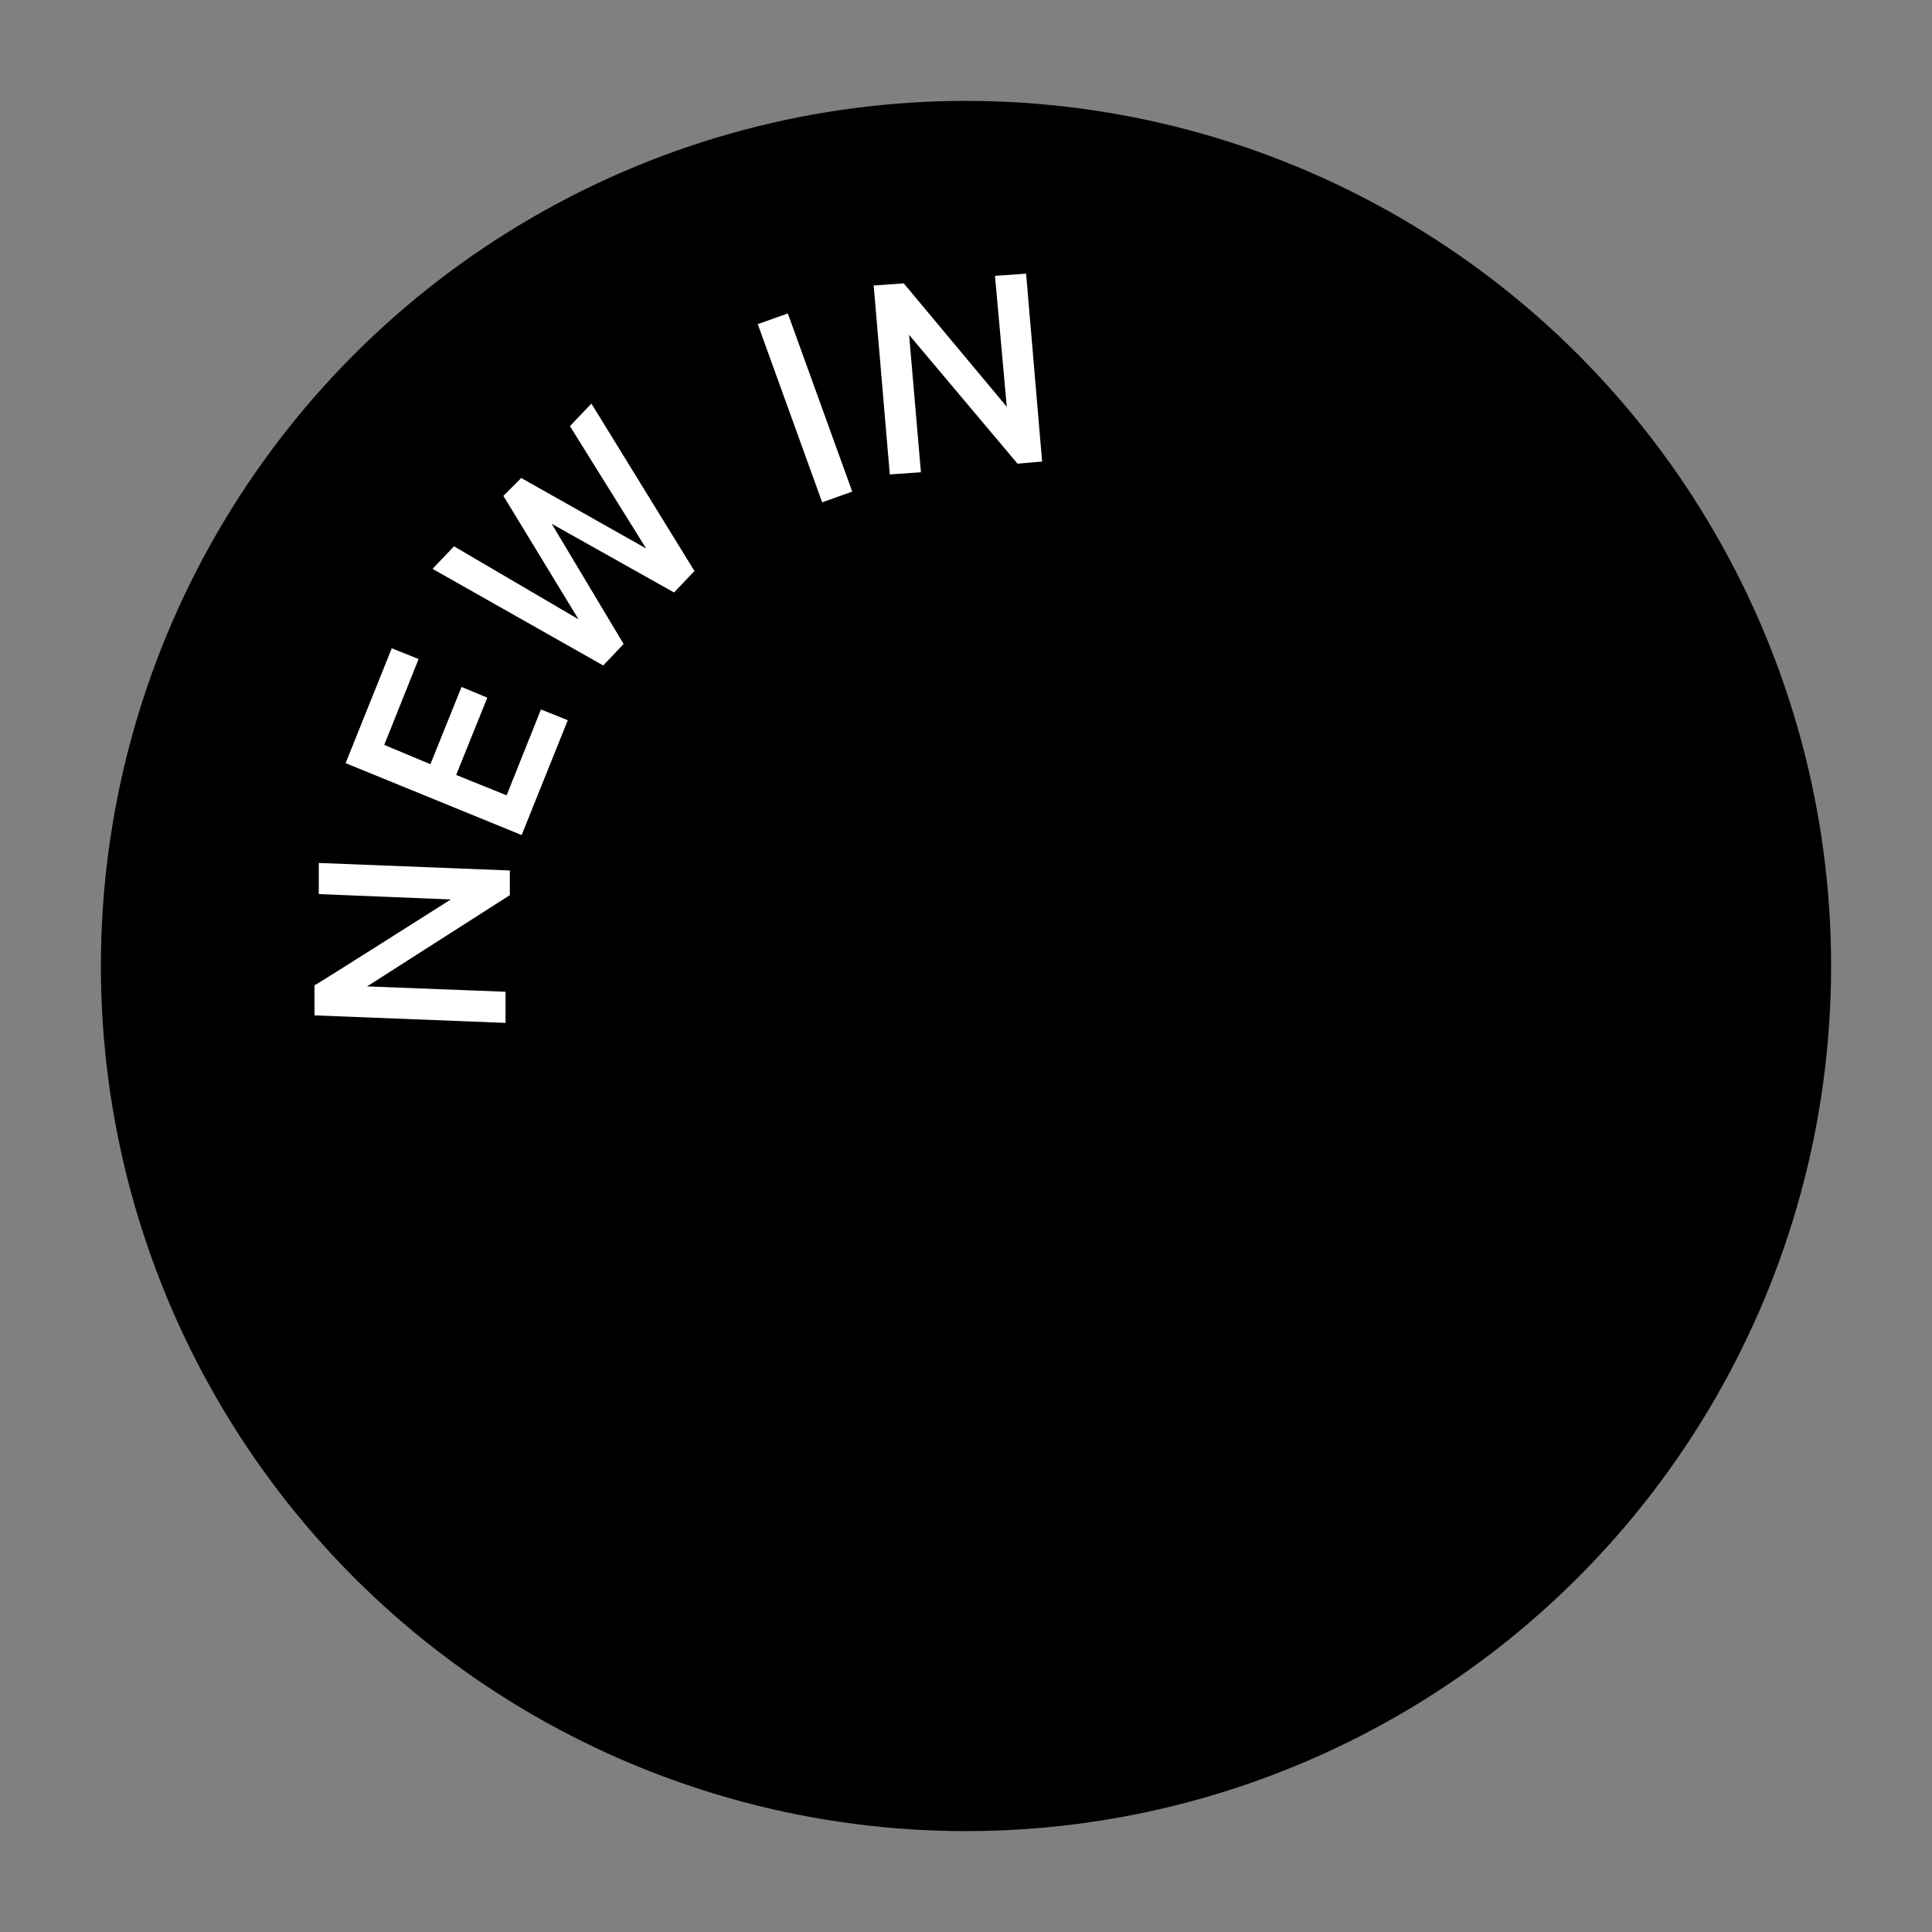 <?xml version="1.0" encoding="UTF-8"?>
<svg xmlns="http://www.w3.org/2000/svg" version="1.1" viewBox="0 0 180 180">
  <rect x="0" y="0" width="180" height="180" fill="#808080" stroke="none"/>
  <defs>
    <style>
      .cls-1 {
        fill: #fff;
      }
    </style>
  </defs>
  <!-- Generator: Adobe Illustrator 28.7.3, SVG Export Plug-In . SVG Version: 1.2.0 Build 164)  -->
  <g>
    <g id="Capa_1">
      <circle cx="90" cy="90" r="80.6"/>
      <g>
        <path class="cls-1" d="M47.5,81.1v2.3c0,0-13.3,8.5-13.3,8.5l12.9.5v2.9c-.1,0-17.8-.7-17.8-.7v-2.8c.1,0,12.7-8,12.7-8l-12.3-.5v-2.9c.1,0,17.8.7,17.8.7h0Z"/>
        <path class="cls-1" d="M36.5,60.4l2.5,1-3.2,8,4.3,1.8,2.9-7.2,2.4,1-2.9,7.2,4.7,1.9,3.2-8,2.5,1-4.3,10.7-16.4-6.7s4.3-10.7,4.3-10.7Z"/>
        <path class="cls-1" d="M48.5,44.5l11.7,6.6-7.1-11.4,2-2.1,9.6,15.6-1.9,2-11.4-6.4,6.7,11.2-1.9,2-15.9-9,2-2.1,11.6,6.8-7-11.5,1.7-1.7h0Z"/>
        <path class="cls-1" d="M79.4,45.8l-2.8,1-6-16.6,2.8-1,6,16.6Z"/>
        <path class="cls-1" d="M97.1,43l-2.3.2-10.1-12,1.1,12.8-2.9.2-1.5-17.6,2.8-.2,9.6,11.5-1.1-12.2,2.9-.2s1.5,17.6,1.5,17.6Z"/>
      </g>
    </g>
  </g>
</svg>